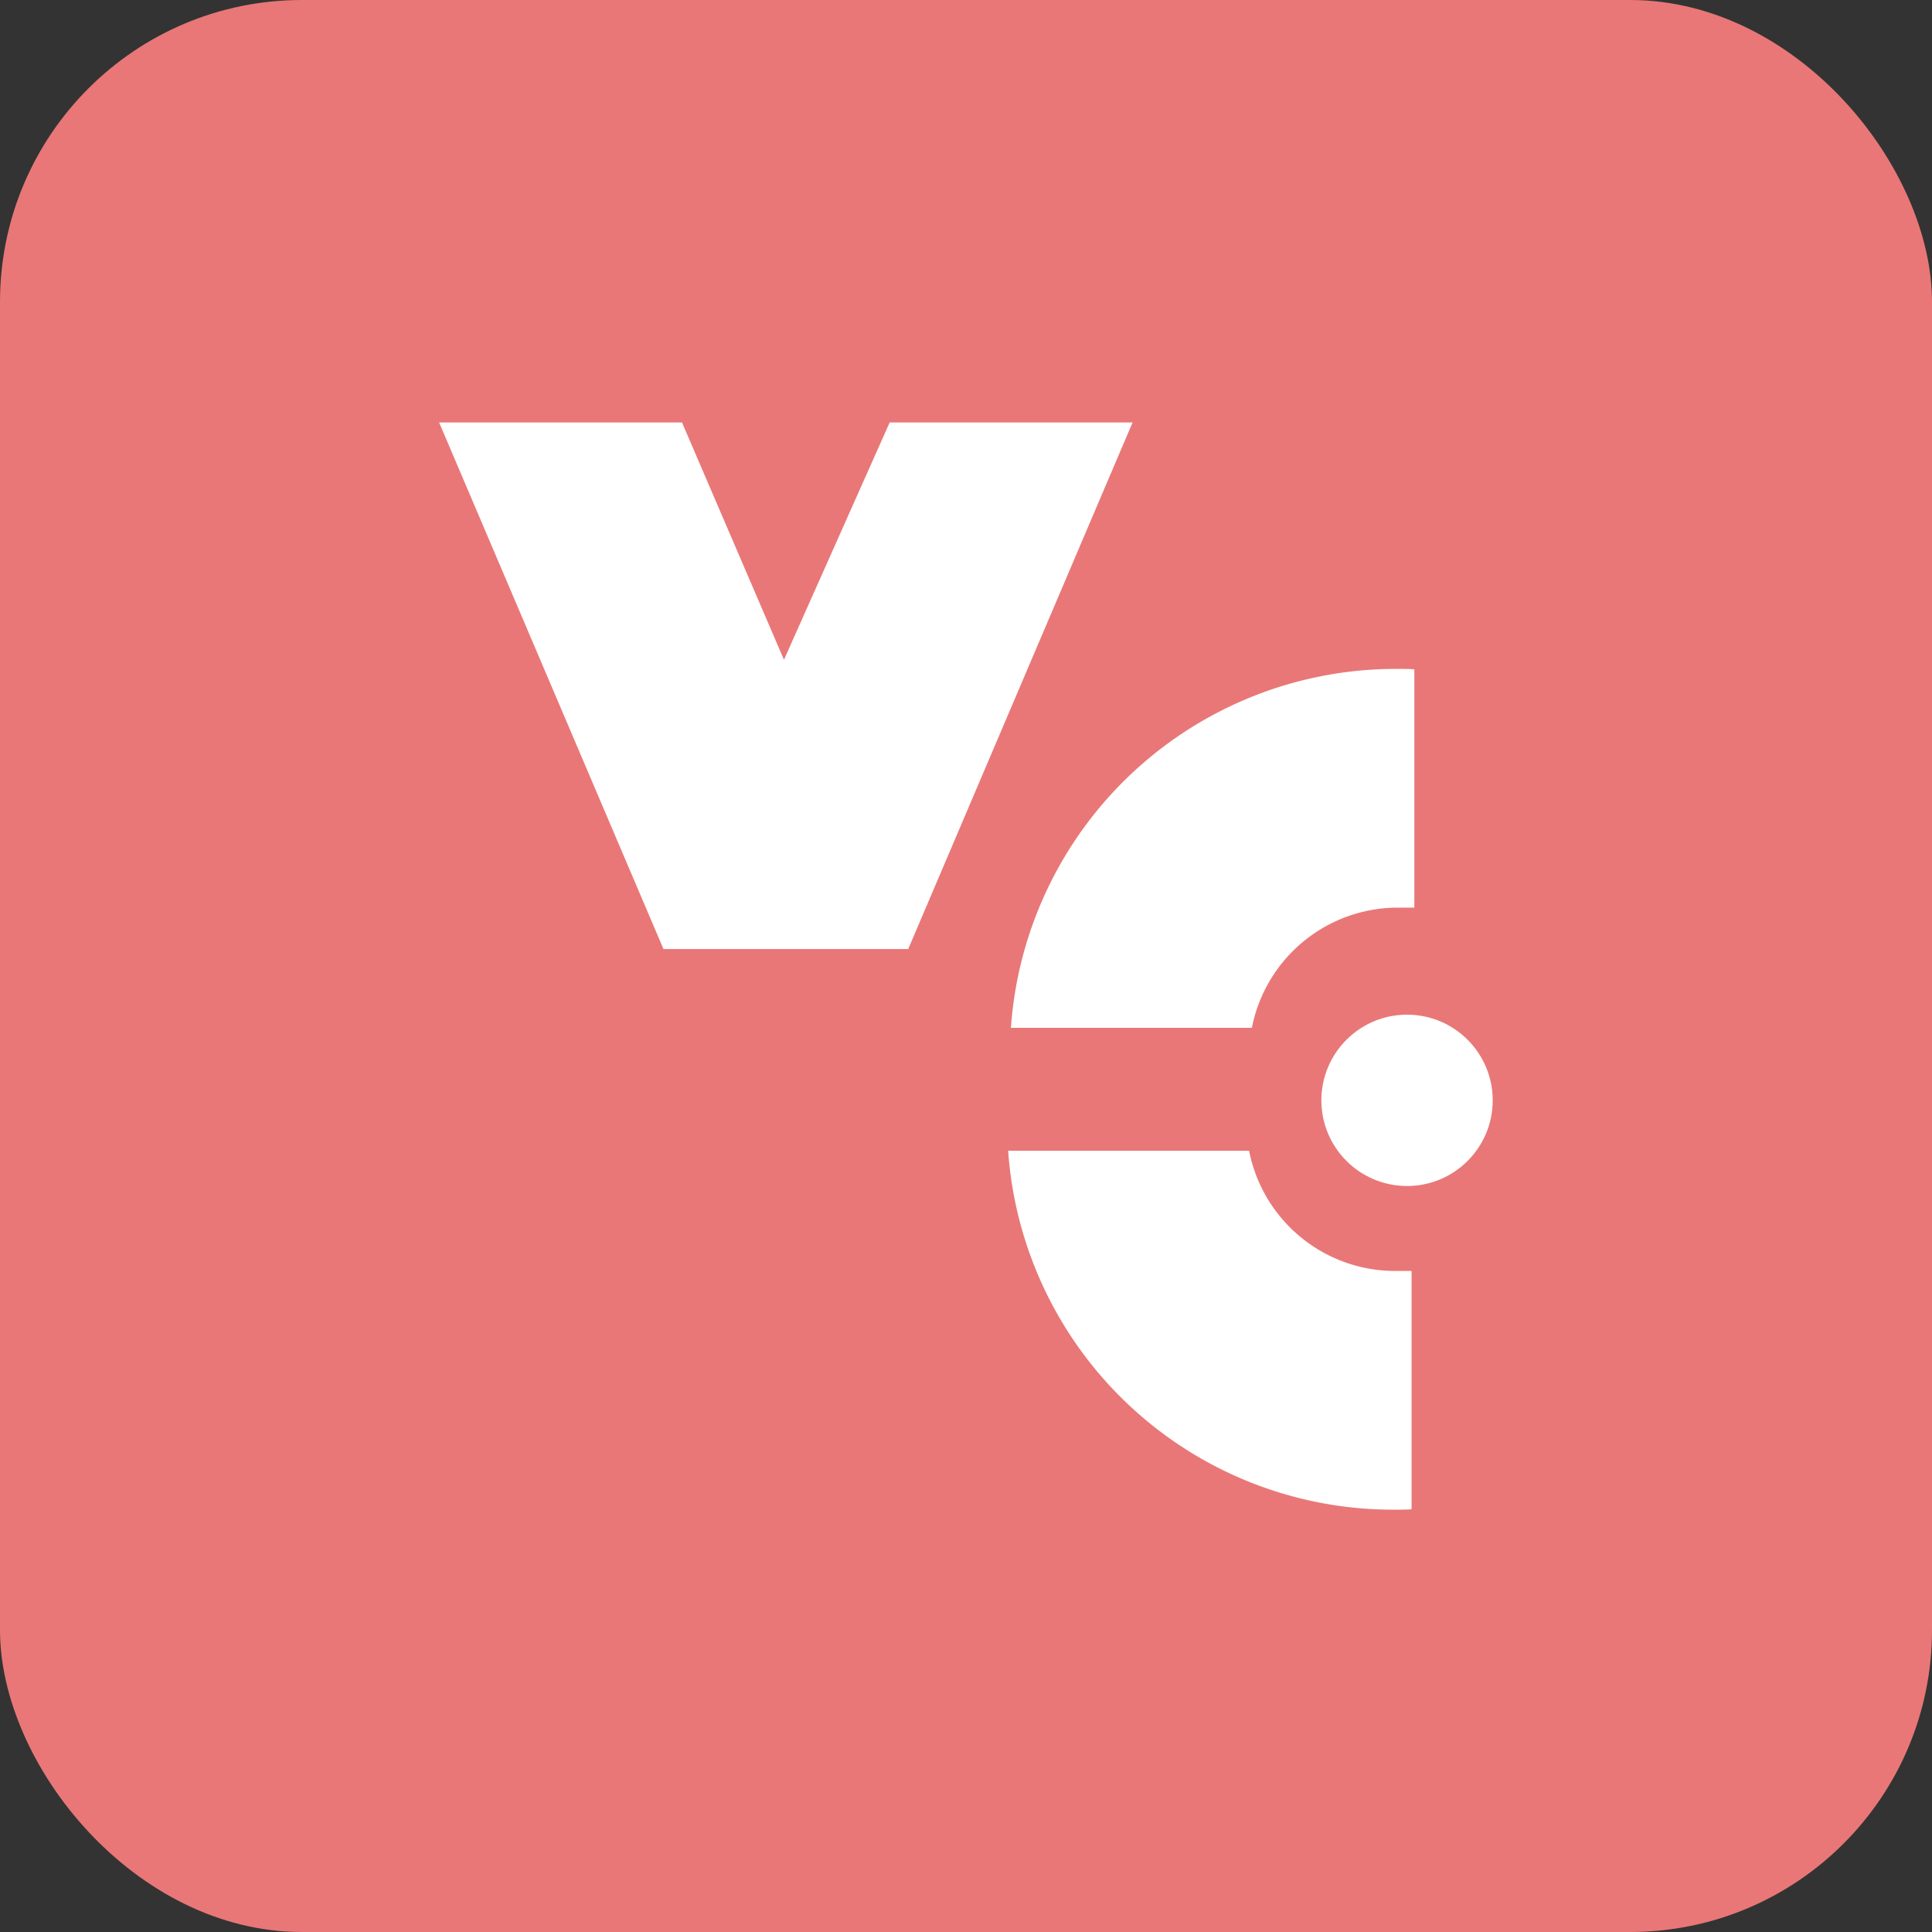 <svg xmlns="http://www.w3.org/2000/svg" width="32" height="32"><rect width="100%" height="100%" fill="#333333" stroke="none"/><g data-name="Group 18470" transform="translate(-718 -6549)"><rect data-name="Rectangle 122" width="32" height="32" rx="5" transform="translate(718 6549)" fill="#e97777"/><g data-name="Group 30913"><g data-name="Group 18474" transform="translate(725.273 6555.997)" fill="#fff"><path data-name="Path 224498" d="M0 0h4.023l1.689 3.931L7.463 0h4.023L7.77 8.722H3.716Z"/><circle data-name="Ellipse 29" cx="1.419" cy="1.419" r="1.419" transform="translate(14.613 9.809)"/><path data-name="Path 224499" d="M16.153 4.094v3.942h-.305a2.466 2.466 0 0 0-2.386 1.991H9.471a6.391 6.391 0 0 1 6.377-5.945c.1 0 .2 0 .3.006Z"/><path data-name="Path 224500" d="M16.107 17.996v-3.942h-.305a2.466 2.466 0 0 1-2.386-1.991H9.425a6.391 6.391 0 0 0 6.377 5.945c.1 0 .2 0 .3-.006Z"/></g></g></g></svg>